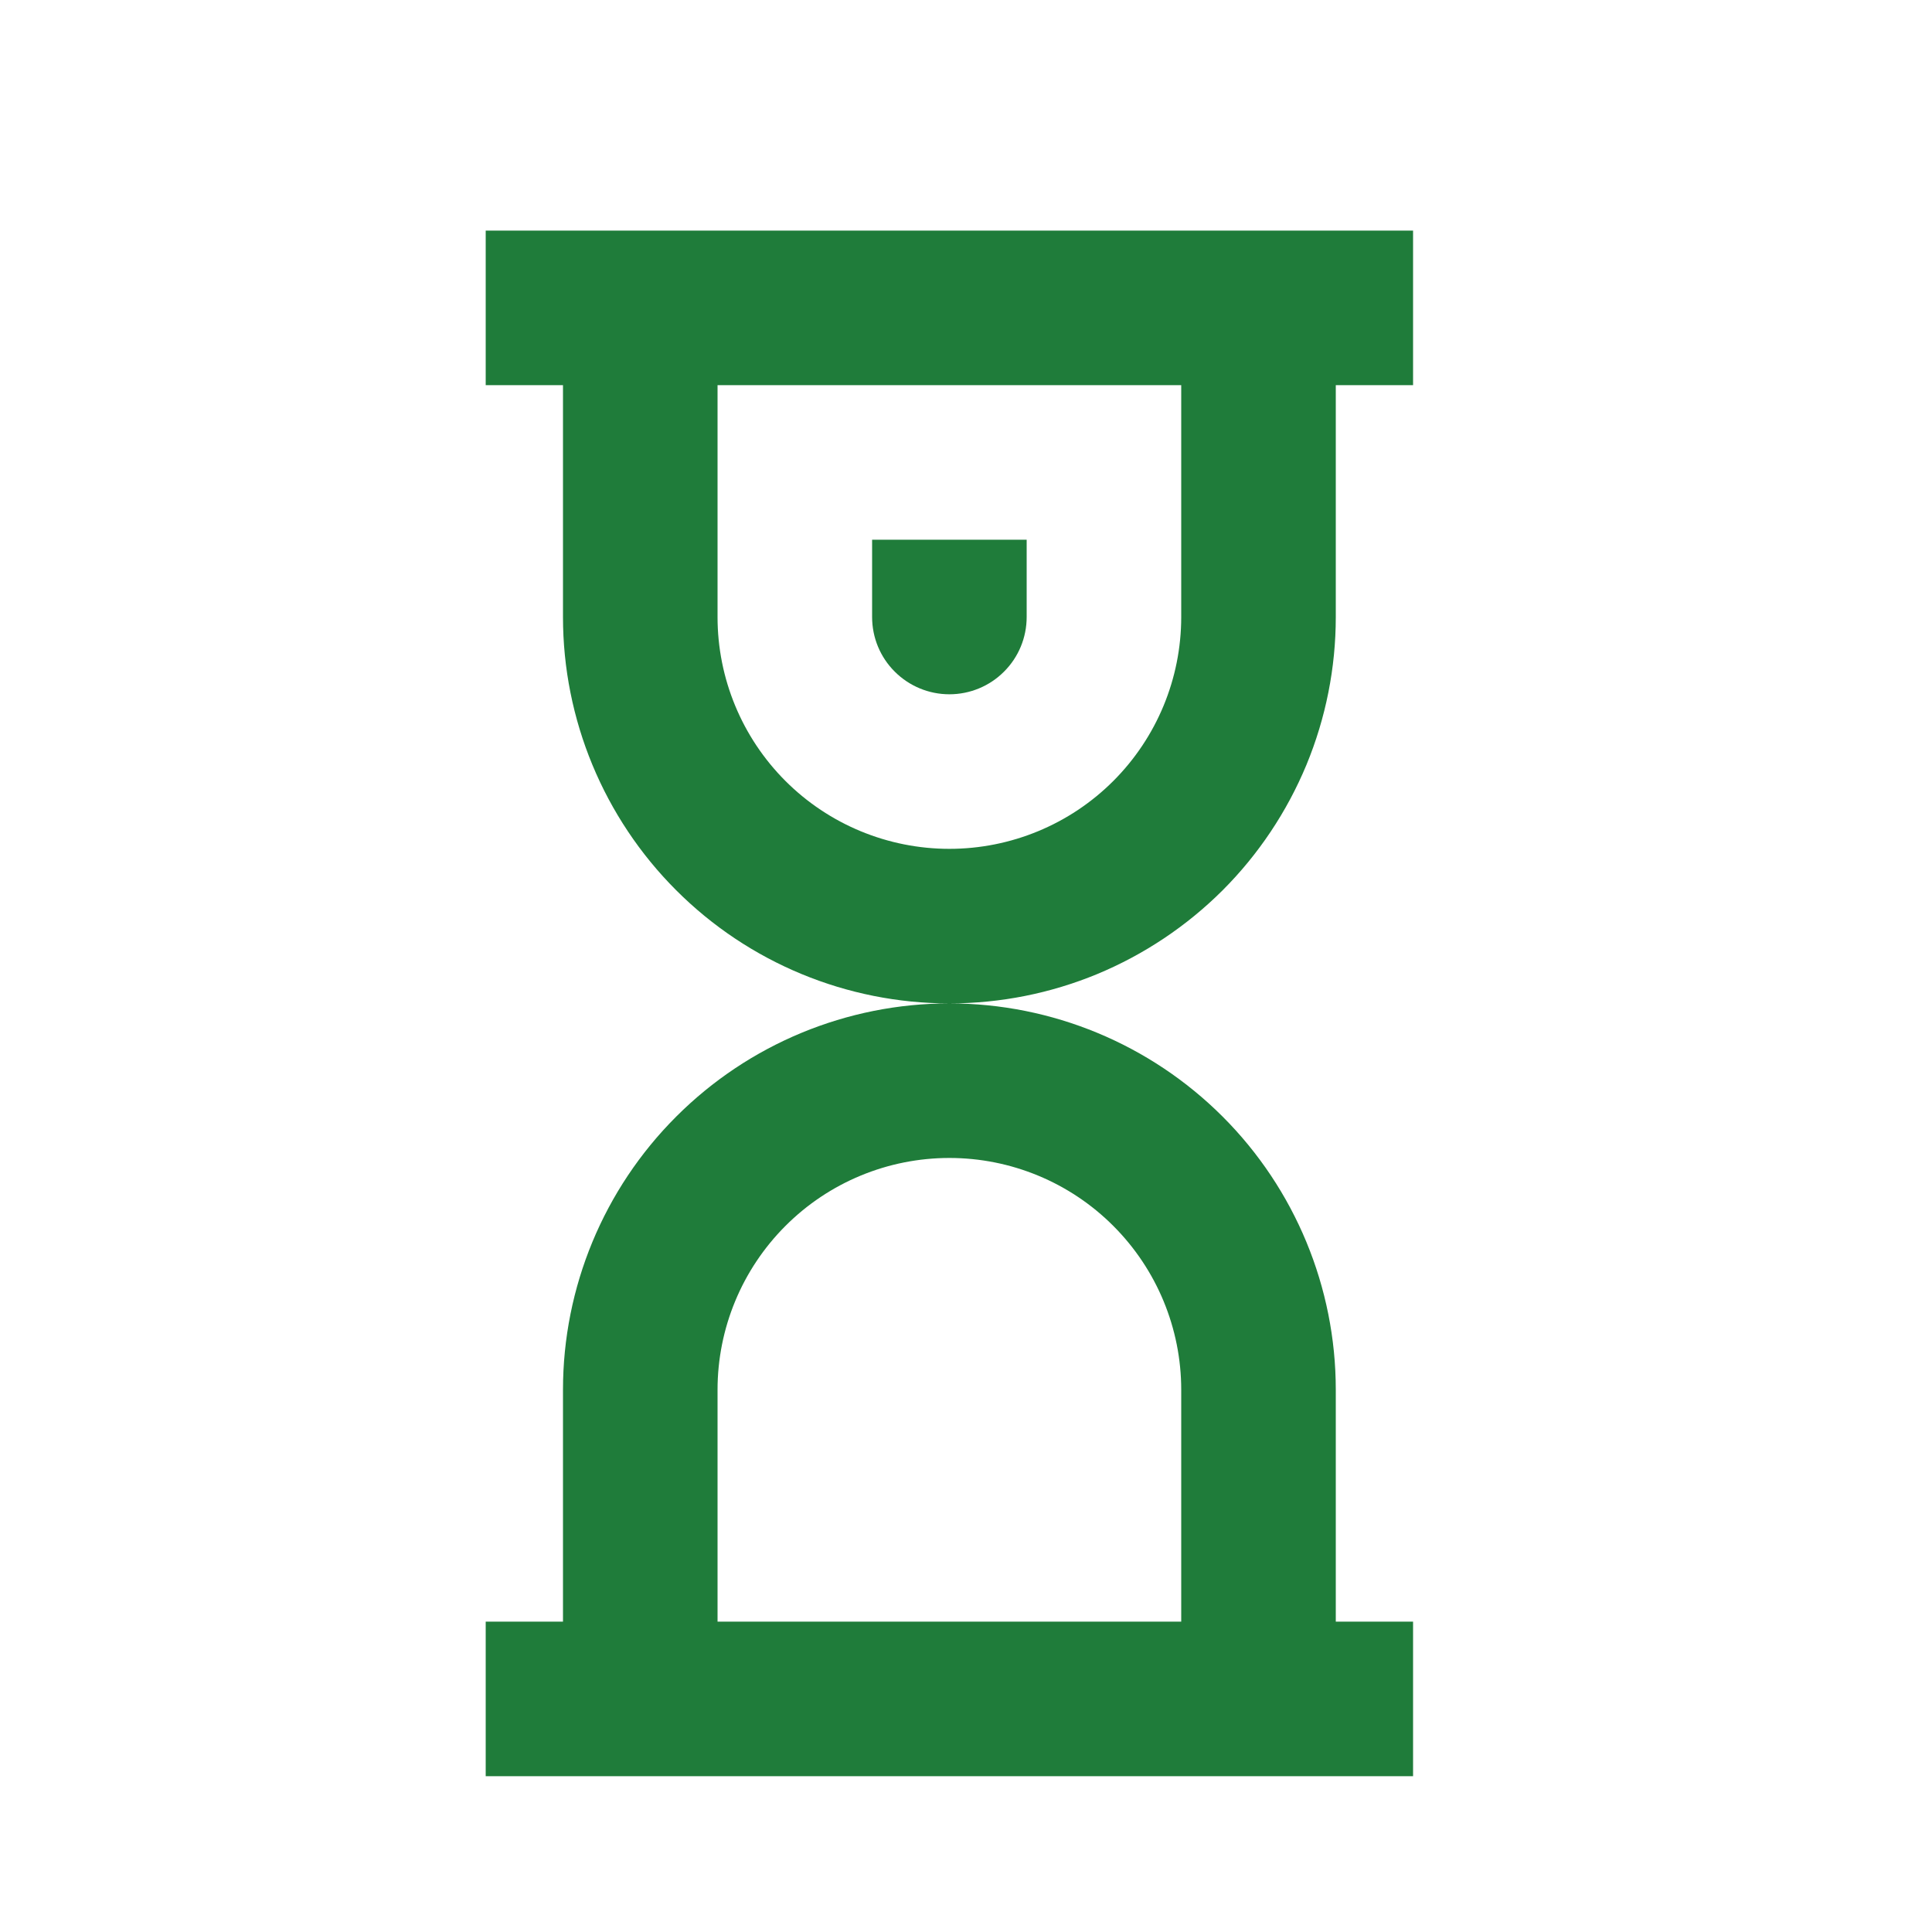 <svg width="25" height="25" viewBox="0 0 25 25" fill="none" xmlns="http://www.w3.org/2000/svg">
<path d="M13.285 6.984H11.285V7.984C11.285 8.25 11.39 8.504 11.578 8.691C11.766 8.879 12.02 8.984 12.285 8.984C12.55 8.984 12.805 8.879 12.992 8.691C13.18 8.504 13.285 8.25 13.285 7.984V6.984Z" fill="#1F7C3A"/>
<path fill-rule="evenodd" clip-rule="evenodd" d="M6.285 2.984V4.984H7.285V7.984C7.285 9.31 7.812 10.582 8.75 11.52C9.687 12.458 10.959 12.984 12.285 12.984C10.959 12.984 9.687 13.511 8.75 14.449C7.812 15.386 7.285 16.658 7.285 17.984V20.984H6.285V22.984H18.285V20.984H17.285V17.984C17.285 16.658 16.758 15.386 15.821 14.449C14.883 13.511 13.611 12.984 12.285 12.984C12.942 12.984 13.592 12.855 14.199 12.604C14.805 12.352 15.356 11.984 15.821 11.52C16.285 11.056 16.653 10.504 16.905 9.898C17.156 9.291 17.285 8.641 17.285 7.984V4.984H18.285V2.984H6.285ZM9.285 4.984H15.285V7.984C15.285 8.78 14.969 9.543 14.406 10.106C13.844 10.668 13.081 10.984 12.285 10.984C11.489 10.984 10.726 10.668 10.164 10.106C9.601 9.543 9.285 8.78 9.285 7.984V4.984ZM9.285 17.984V20.984H15.285V17.984C15.285 17.189 14.969 16.426 14.406 15.863C13.844 15.3 13.081 14.984 12.285 14.984C11.489 14.984 10.726 15.3 10.164 15.863C9.601 16.426 9.285 17.189 9.285 17.984Z" fill="#1F7C3A"/>
</svg>
